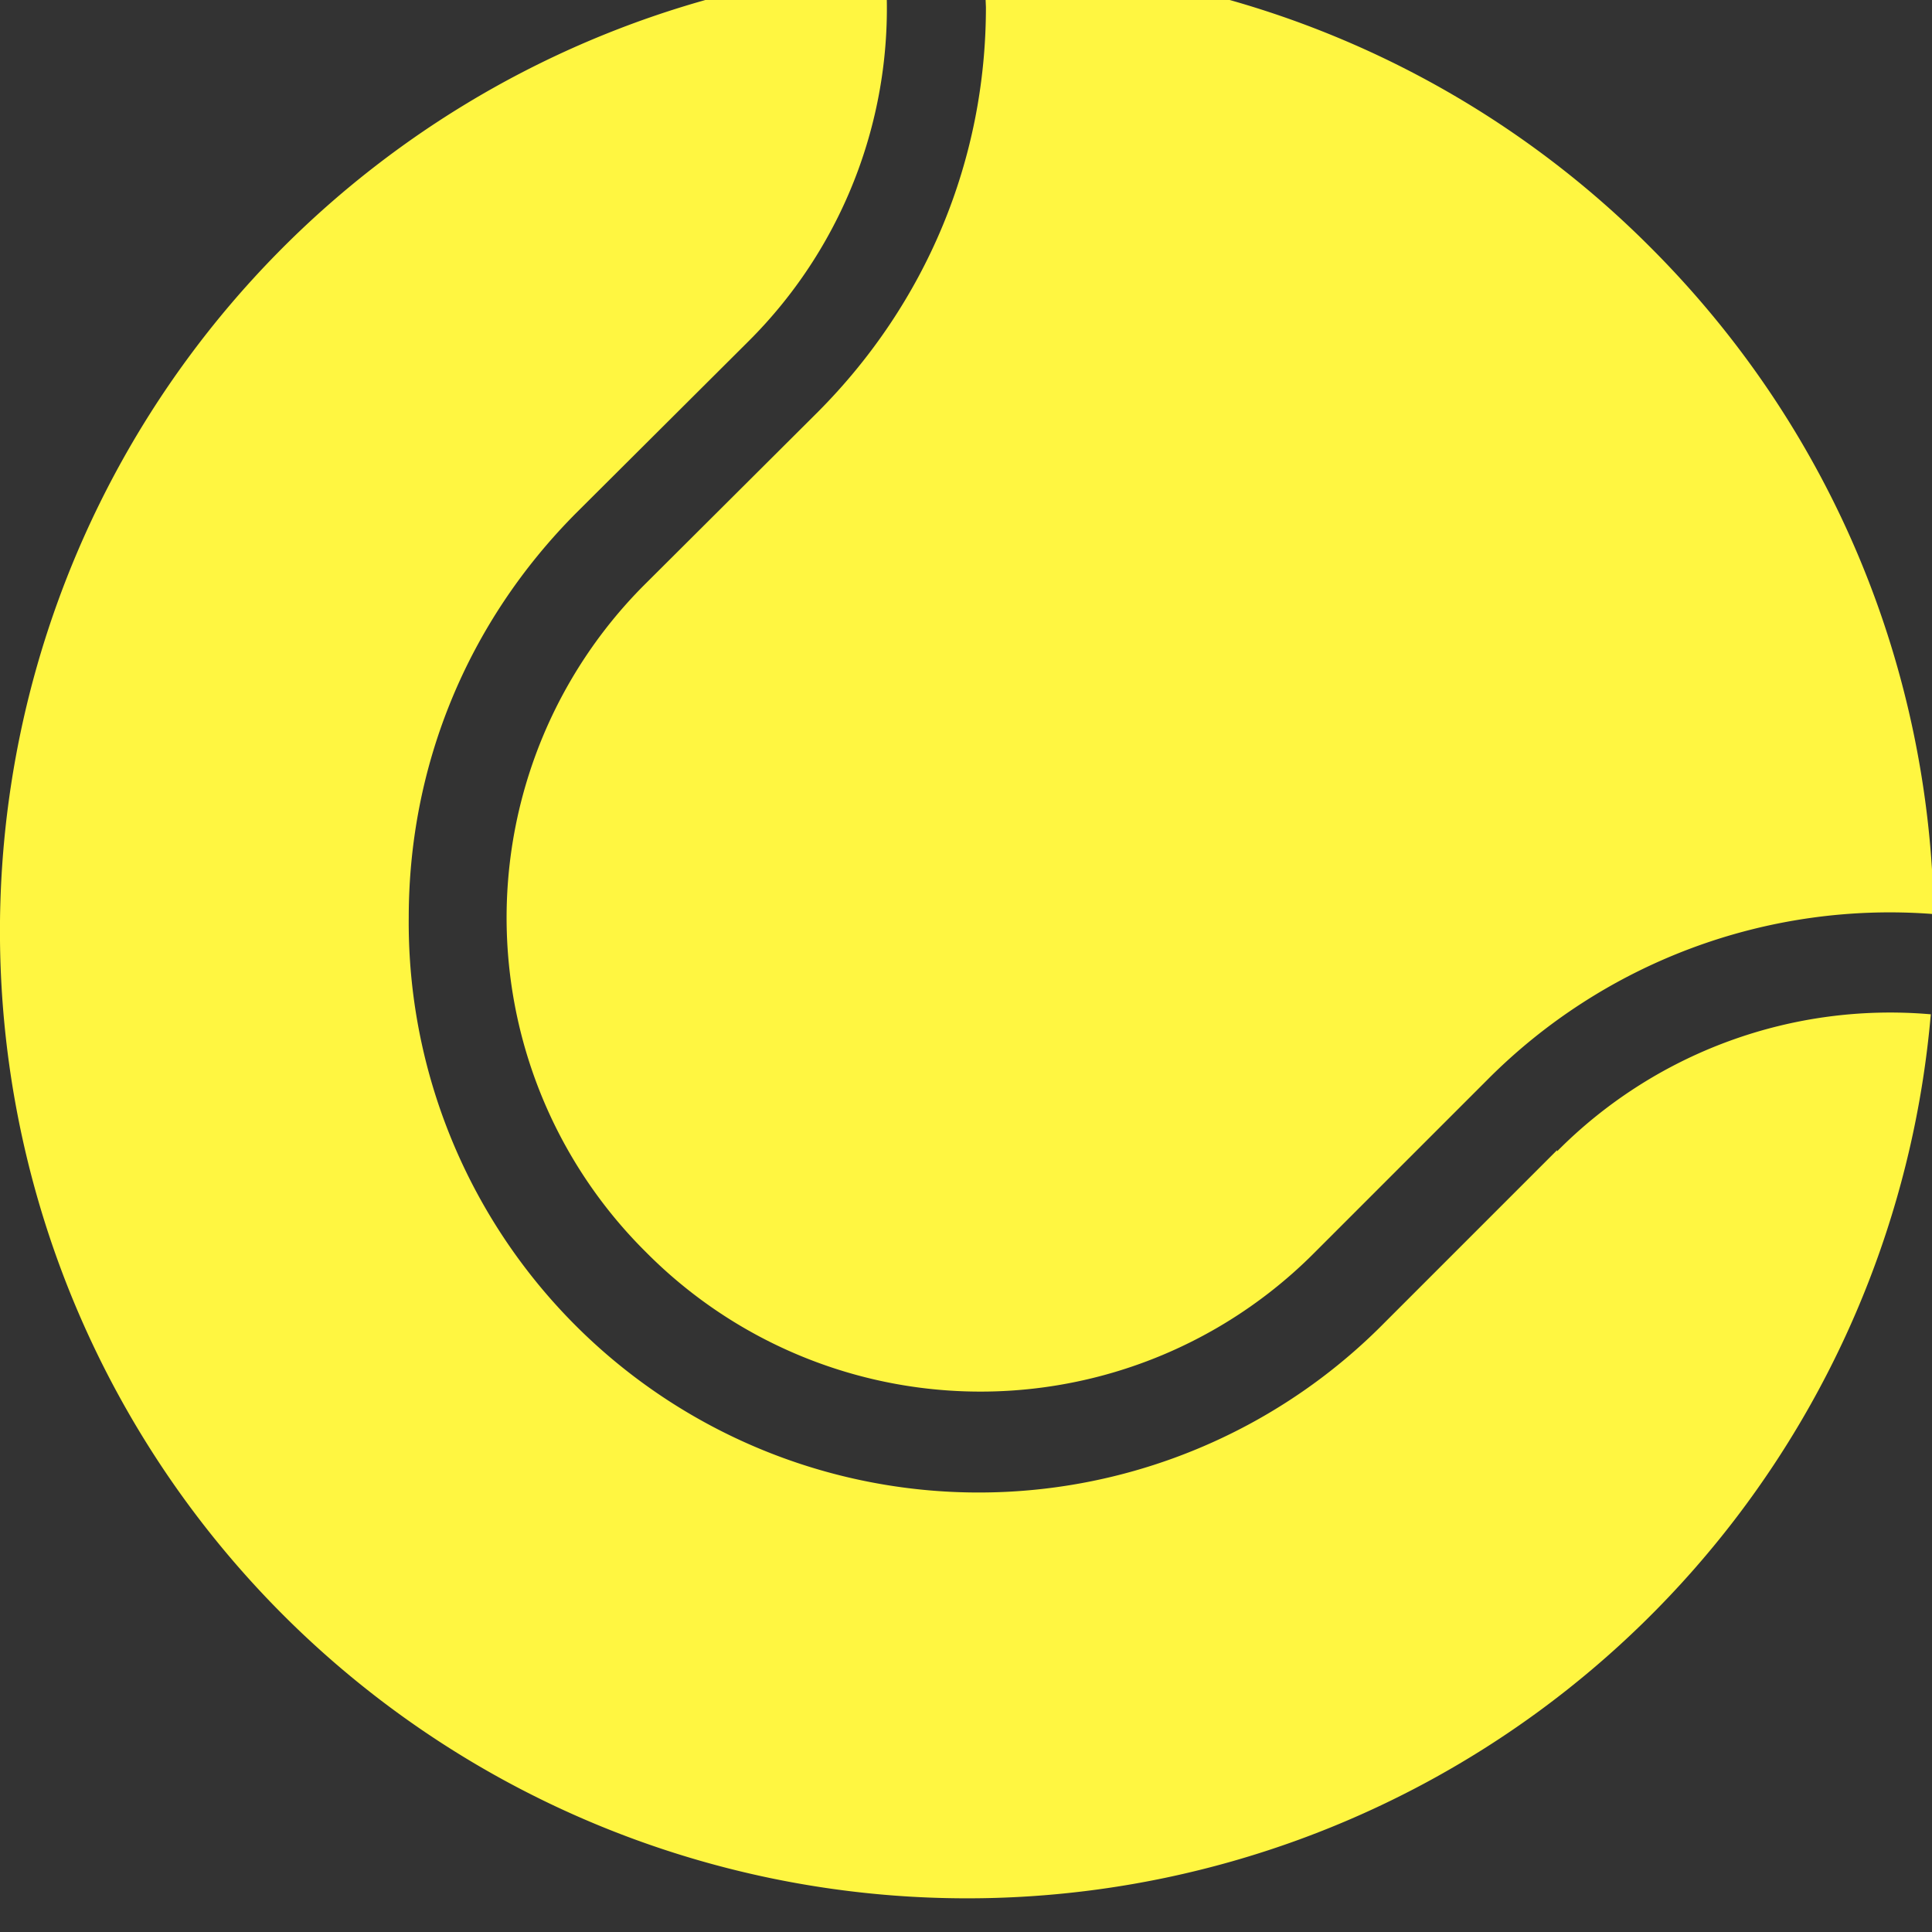 <svg viewBox="0 0 32 32" fill="#fff641" xmlns="http://www.w3.org/2000/svg"><rect x="0" y="0" width="32" height="32" fill="#333333" stroke="none"/><path d="M16.3-.6l.03.72c0 2.53-.99 4.9-2.78 6.7L10.7 9.66a7.8 7.8 0 000 11.08 7.8 7.8 0 0011.08 0l2.85-2.85a9.4 9.4 0 017.4-2.75c-.07-4-1.63-7.98-4.69-11.04A15.97 15.97 0 0016.3-.6zm9.49 19.65l-2.85 2.85a9.44 9.44 0 01-16.17-6.7c0-2.53.98-4.9 2.77-6.7l2.85-2.84a7.78 7.78 0 002.27-6.2A16.02 16.02 0 1031.98 16.8a7.77 7.77 0 00-6.19 2.27z"/></svg>